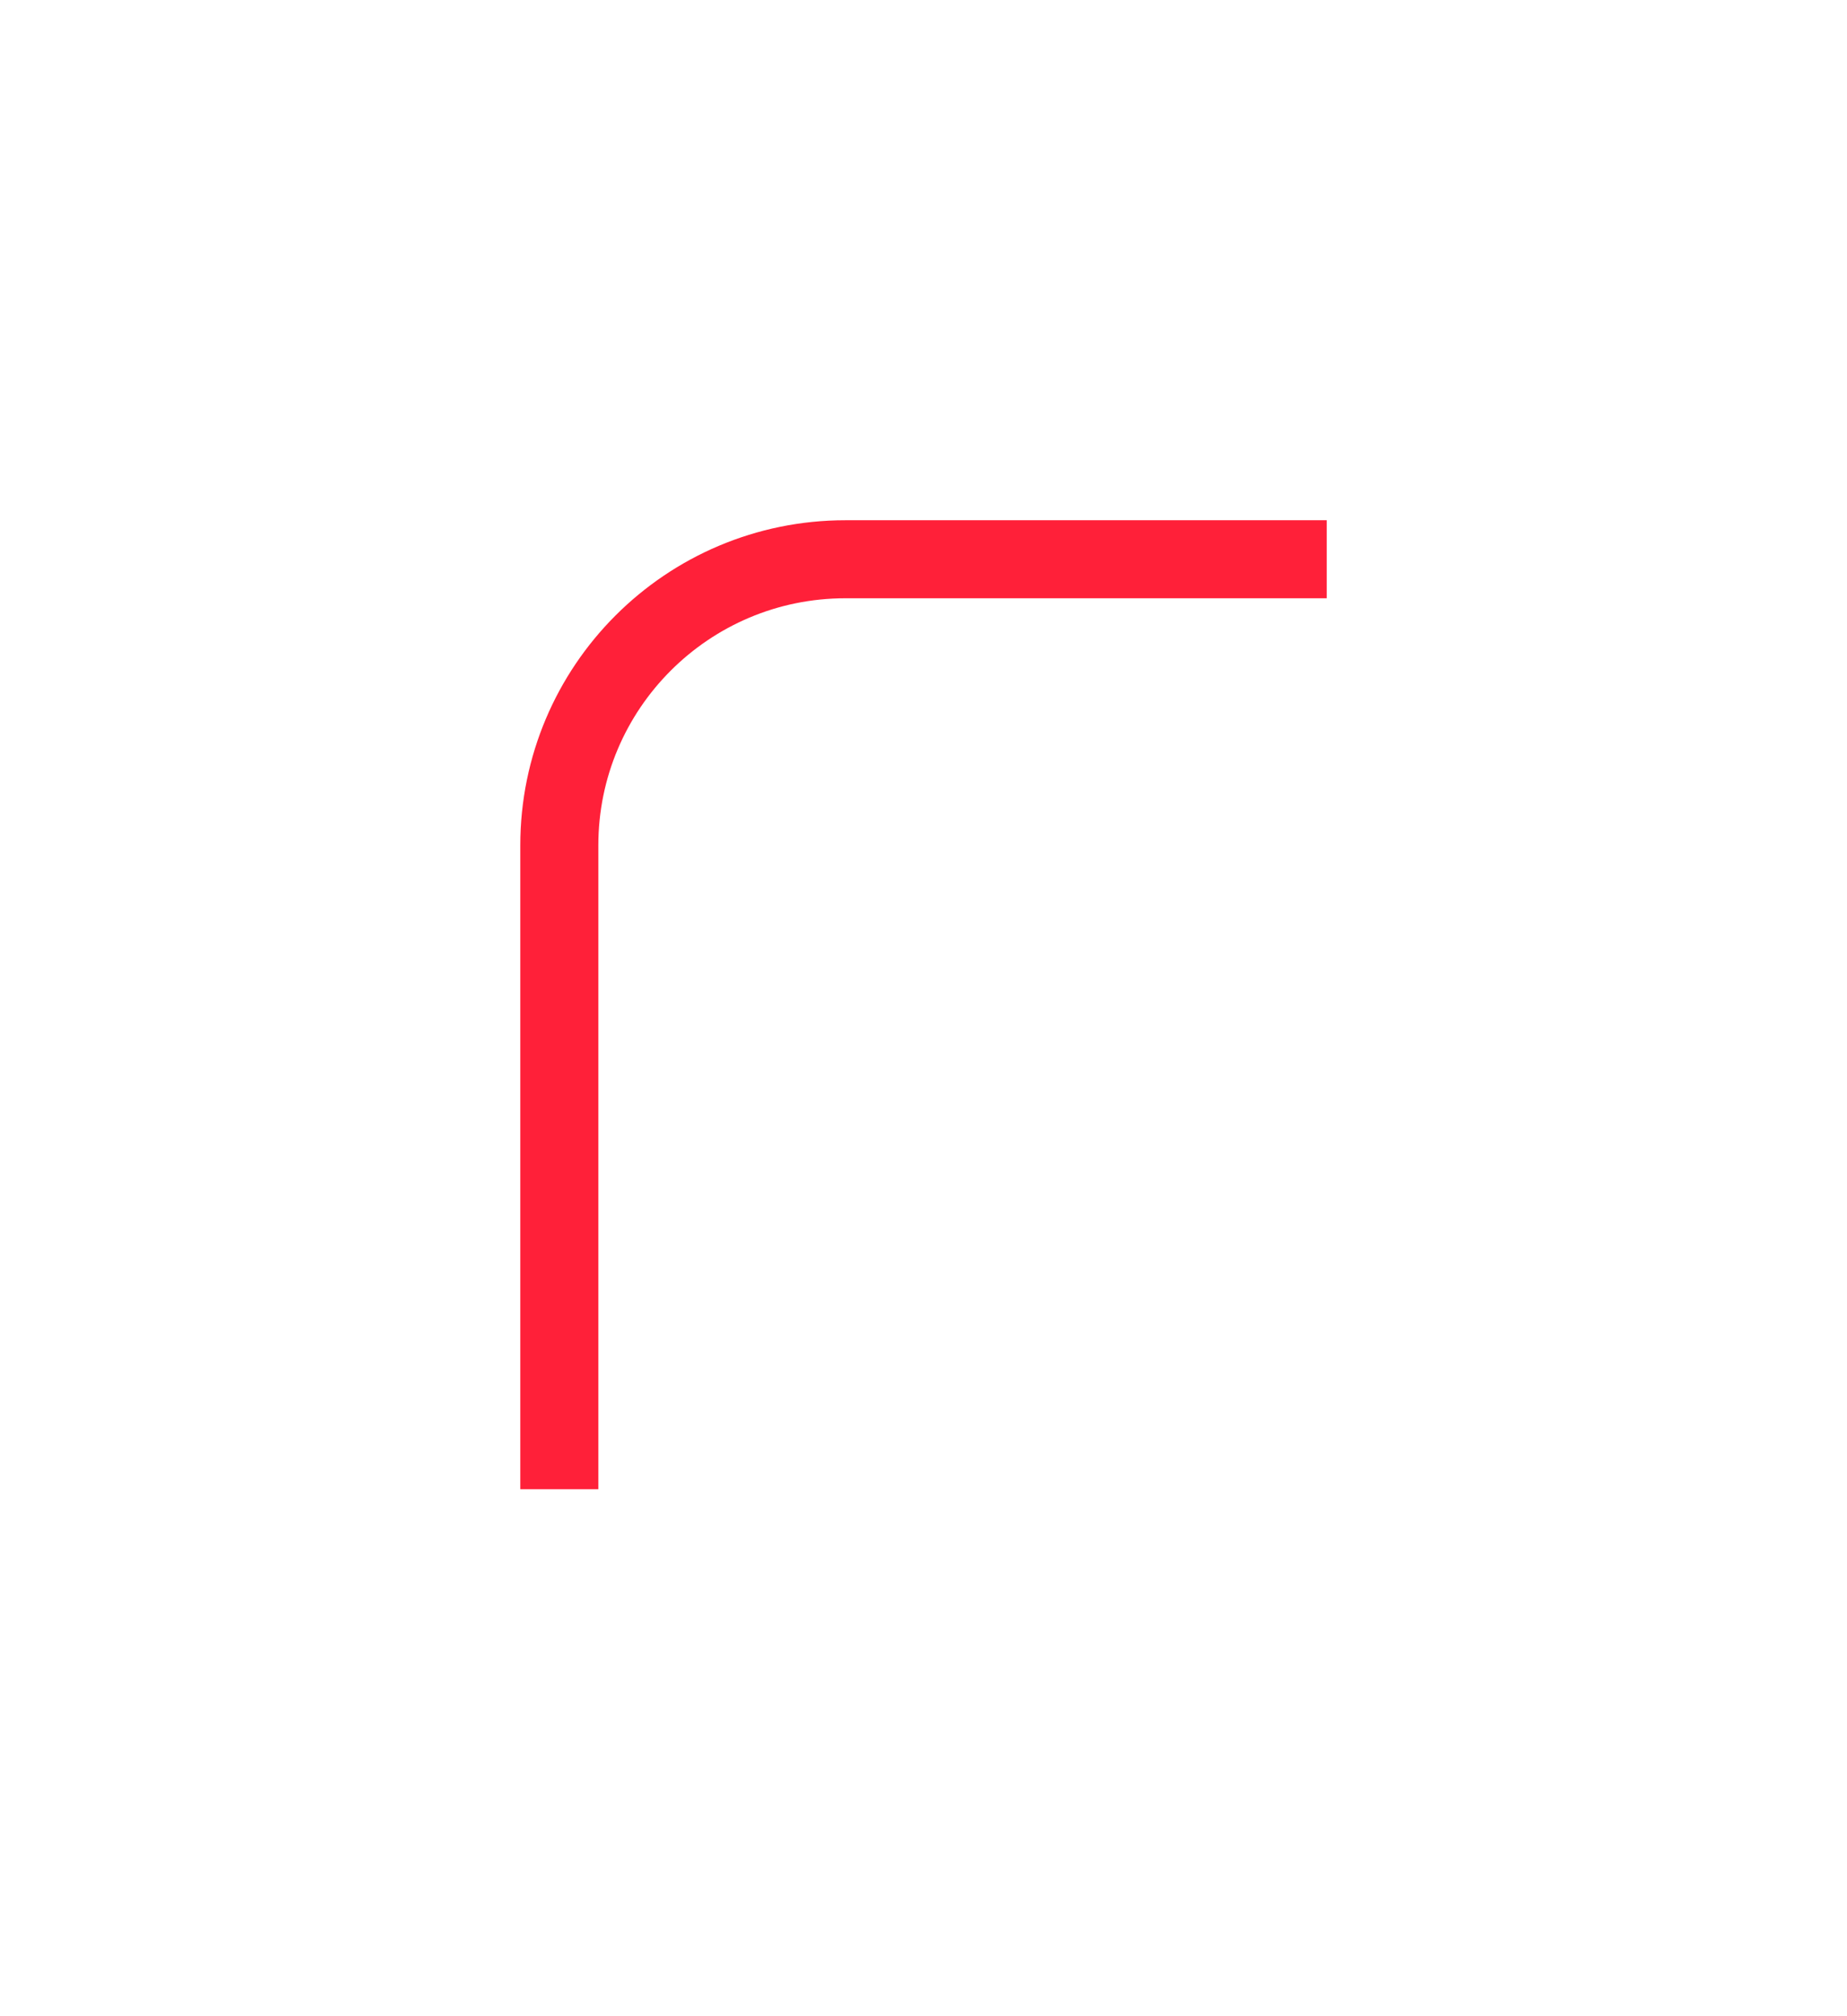 <?xml version="1.0" encoding="UTF-8"?> <svg xmlns="http://www.w3.org/2000/svg" width="142" height="155" viewBox="0 0 142 155" fill="none"> <g filter="url(#filter0_d)"> <path d="M43.001 114.5L43.001 65C43.001 52.85 52.851 43 65.001 43L102.001 43" stroke="#FF2039" stroke-width="6"></path> </g> <defs> <filter id="filter0_d" x="0.001" y="0" width="142" height="154.5" filterUnits="userSpaceOnUse" color-interpolation-filters="sRGB"> <feFlood flood-opacity="0" result="BackgroundImageFix"></feFlood> <feColorMatrix in="SourceAlpha" type="matrix" values="0 0 0 0 0 0 0 0 0 0 0 0 0 0 0 0 0 0 127 0" result="hardAlpha"></feColorMatrix> <feOffset></feOffset> <feGaussianBlur stdDeviation="20"></feGaussianBlur> <feComposite in2="hardAlpha" operator="out"></feComposite> <feColorMatrix type="matrix" values="0 0 0 0 0 0 0 0 0 0 0 0 0 0 0 0 0 0 0.2 0"></feColorMatrix> <feBlend mode="normal" in2="BackgroundImageFix" result="effect1_dropShadow"></feBlend> <feBlend mode="normal" in="SourceGraphic" in2="effect1_dropShadow" result="shape"></feBlend> </filter> </defs> </svg> 